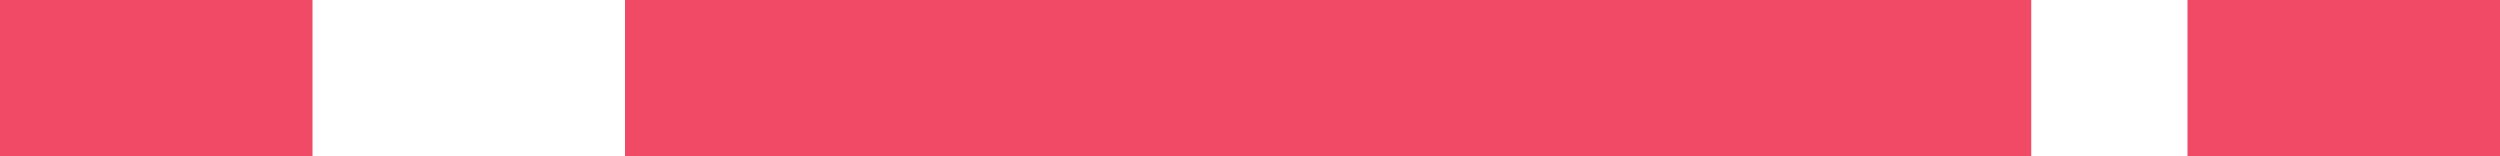 <?xml version="1.0" encoding="UTF-8"?>
<svg xmlns="http://www.w3.org/2000/svg" width="2000" height="125">
  <path d="M250.003-.073h-250V124.93h250V-.073ZM1625 0H500v125h1125V0Zm375-.073h-250V124.93h250V-.073Z" fill="#F14A66" fill-rule="evenodd"></path>
</svg>

